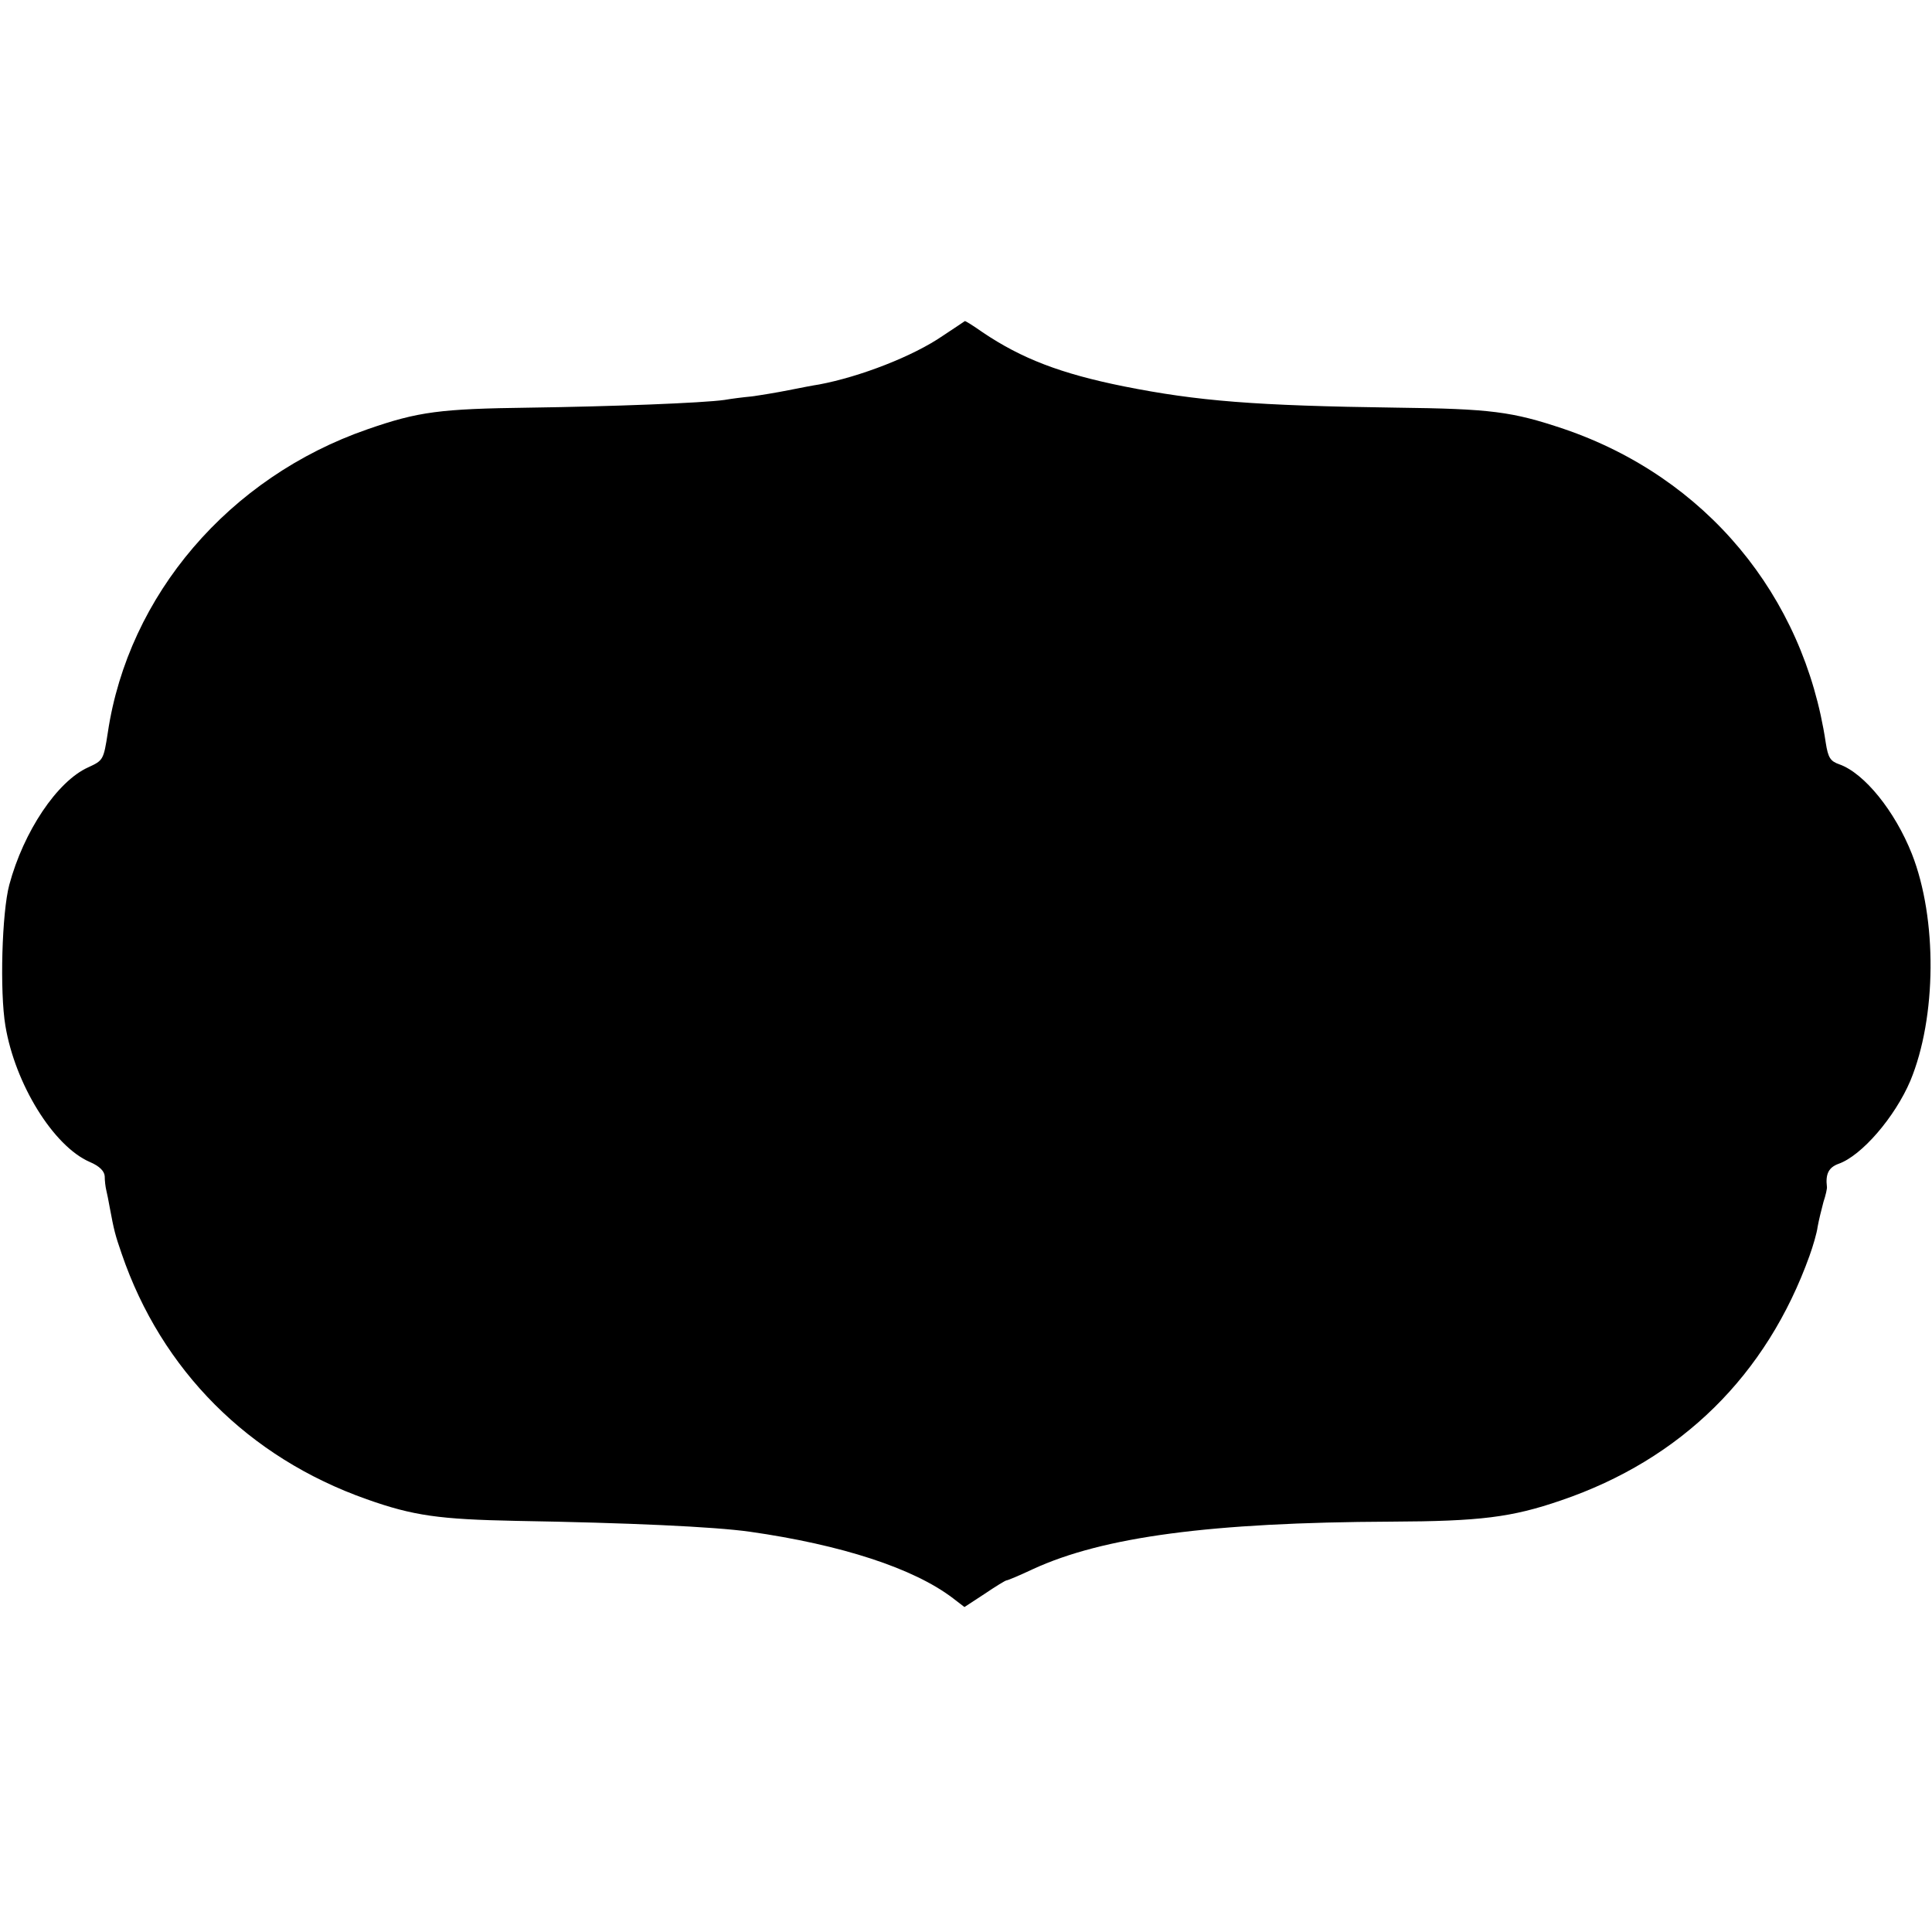 <?xml version="1.0" standalone="no"?>
<!DOCTYPE svg PUBLIC "-//W3C//DTD SVG 20010904//EN"
 "http://www.w3.org/TR/2001/REC-SVG-20010904/DTD/svg10.dtd">
<svg version="1.0" xmlns="http://www.w3.org/2000/svg"
 width="500pt" height="500pt" viewBox="0 0 500 500"
 preserveAspectRatio="xMidYMid meet">
<g transform="translate(0,500) scale(0.1,-0.1)"
fill="#000000" stroke="none">
<path d="M2440 4131 c-77 -53 -214 -106 -320 -126 -14 -2 -50 -9 -80 -15 -30
-6 -73 -13 -95 -16 -22 -2 -53 -6 -70 -9 -57 -8 -291 -17 -505 -20 -230 -3
-287 -10 -419 -56 -358 -124 -619 -429 -672 -785 -11 -71 -12 -72 -51 -90 -80
-36 -167 -166 -204 -304 -19 -71 -25 -276 -10 -365 25 -150 124 -311 218 -352
26 -11 38 -24 39 -37 0 -12 2 -28 4 -36 2 -8 6 -28 9 -45 11 -59 14 -71 31
-120 103 -301 328 -527 634 -635 121 -43 189 -52 386 -56 293 -5 512 -15 605
-28 239 -34 425 -95 526 -172 l30 -23 52 34 c28 19 54 35 57 35 3 0 34 13 68
29 182 84 461 121 927 123 231 1 312 11 440 55 311 106 532 324 643 633 9 25
19 59 21 75 3 17 10 45 15 64 6 18 10 36 9 40 -4 33 5 50 30 59 60 21 146 121
186 215 68 164 70 419 4 587 -44 111 -123 209 -188 232 -23 8 -29 17 -35 56
-57 382 -311 687 -678 812 -134 45 -188 52 -433 55 -366 5 -514 17 -705 55
-164 33 -265 72 -366 140 -24 17 -45 30 -46 29 -1 -1 -27 -18 -57 -38z"/>
</g>
</svg>
